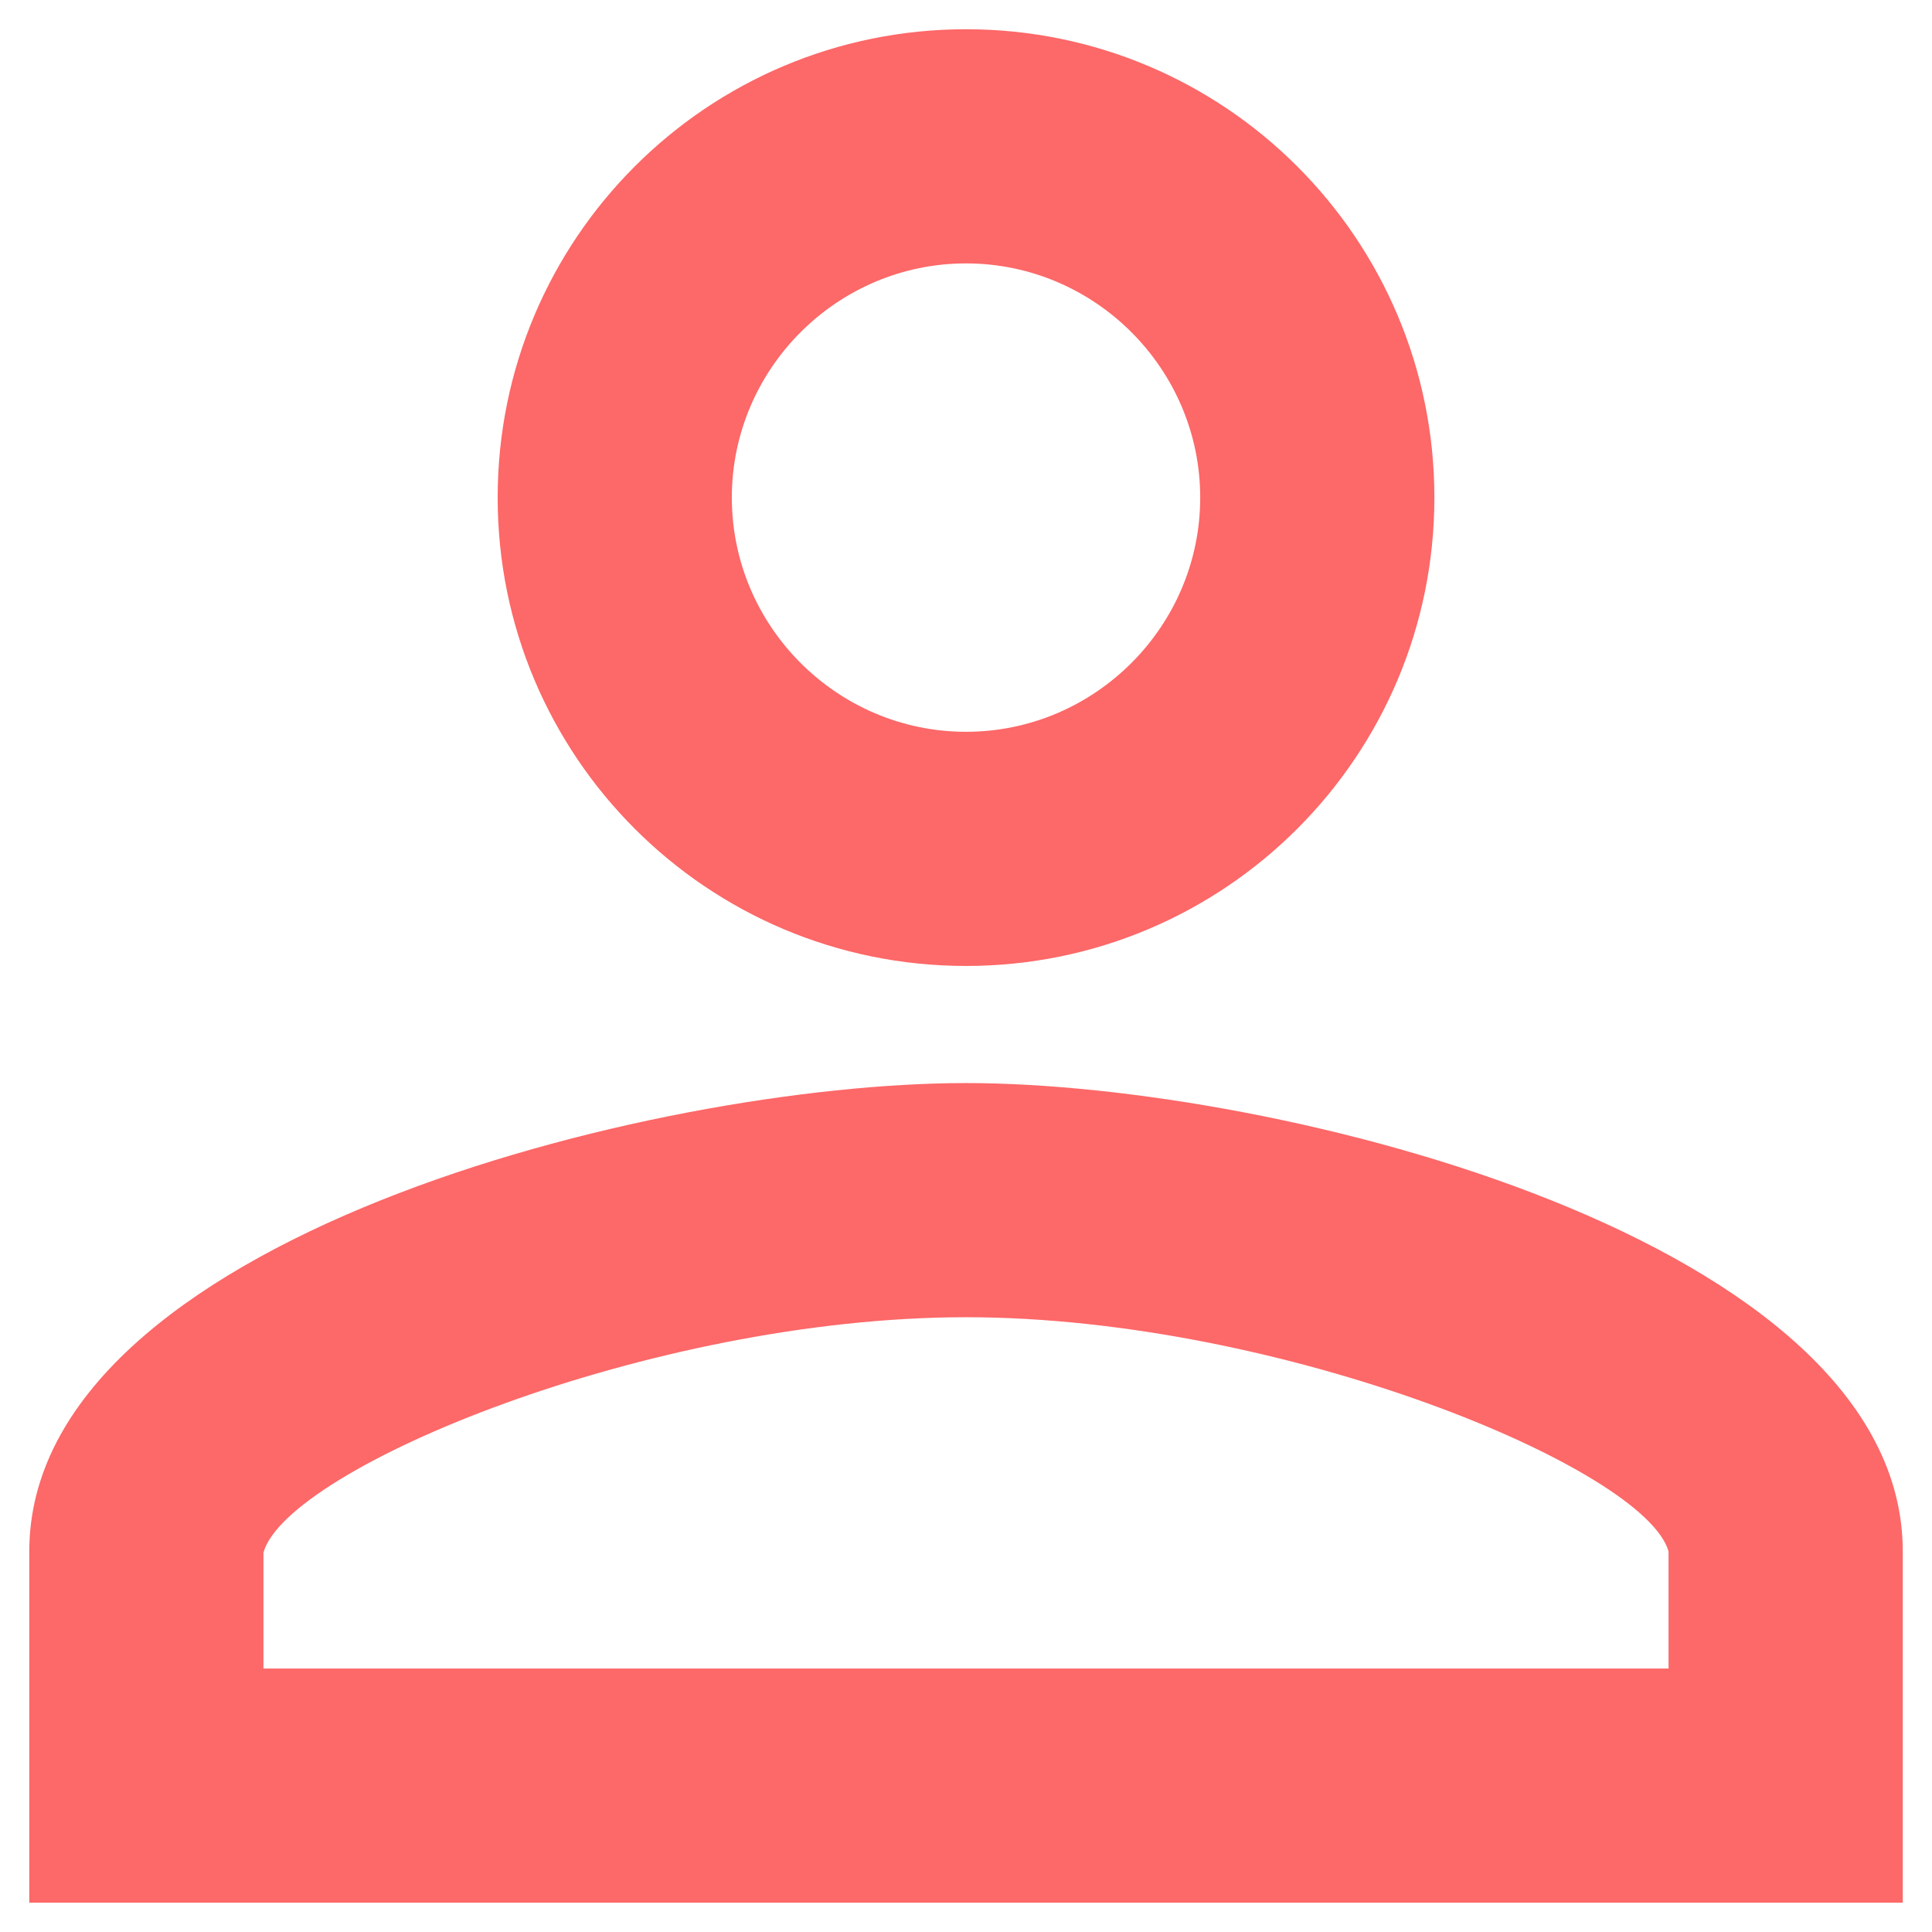 <svg width="44" height="44" viewBox="0 0 44 44" fill="none" xmlns="http://www.w3.org/2000/svg">
<path d="M22 5.999C24.934 5.999 27.334 8.399 27.334 11.332C27.334 14.266 24.934 16.666 22 16.666C19.067 16.666 16.667 14.266 16.667 11.332C16.667 8.399 19.067 5.999 22 5.999ZM22 29.999C29.2 29.999 37.467 33.439 38 35.332V37.999H6V35.359C6.534 33.439 14.8 29.999 22 29.999ZM22 0.666C16.107 0.666 11.334 5.439 11.334 11.332C11.334 17.226 16.107 21.999 22 21.999C27.894 21.999 32.667 17.226 32.667 11.332C32.667 5.439 27.894 0.666 22 0.666ZM22 24.666C14.88 24.666 0.667 28.239 0.667 35.332V43.332H43.334V35.332C43.334 28.239 29.12 24.666 22 24.666Z" fill="#FD6868"/>
</svg>
